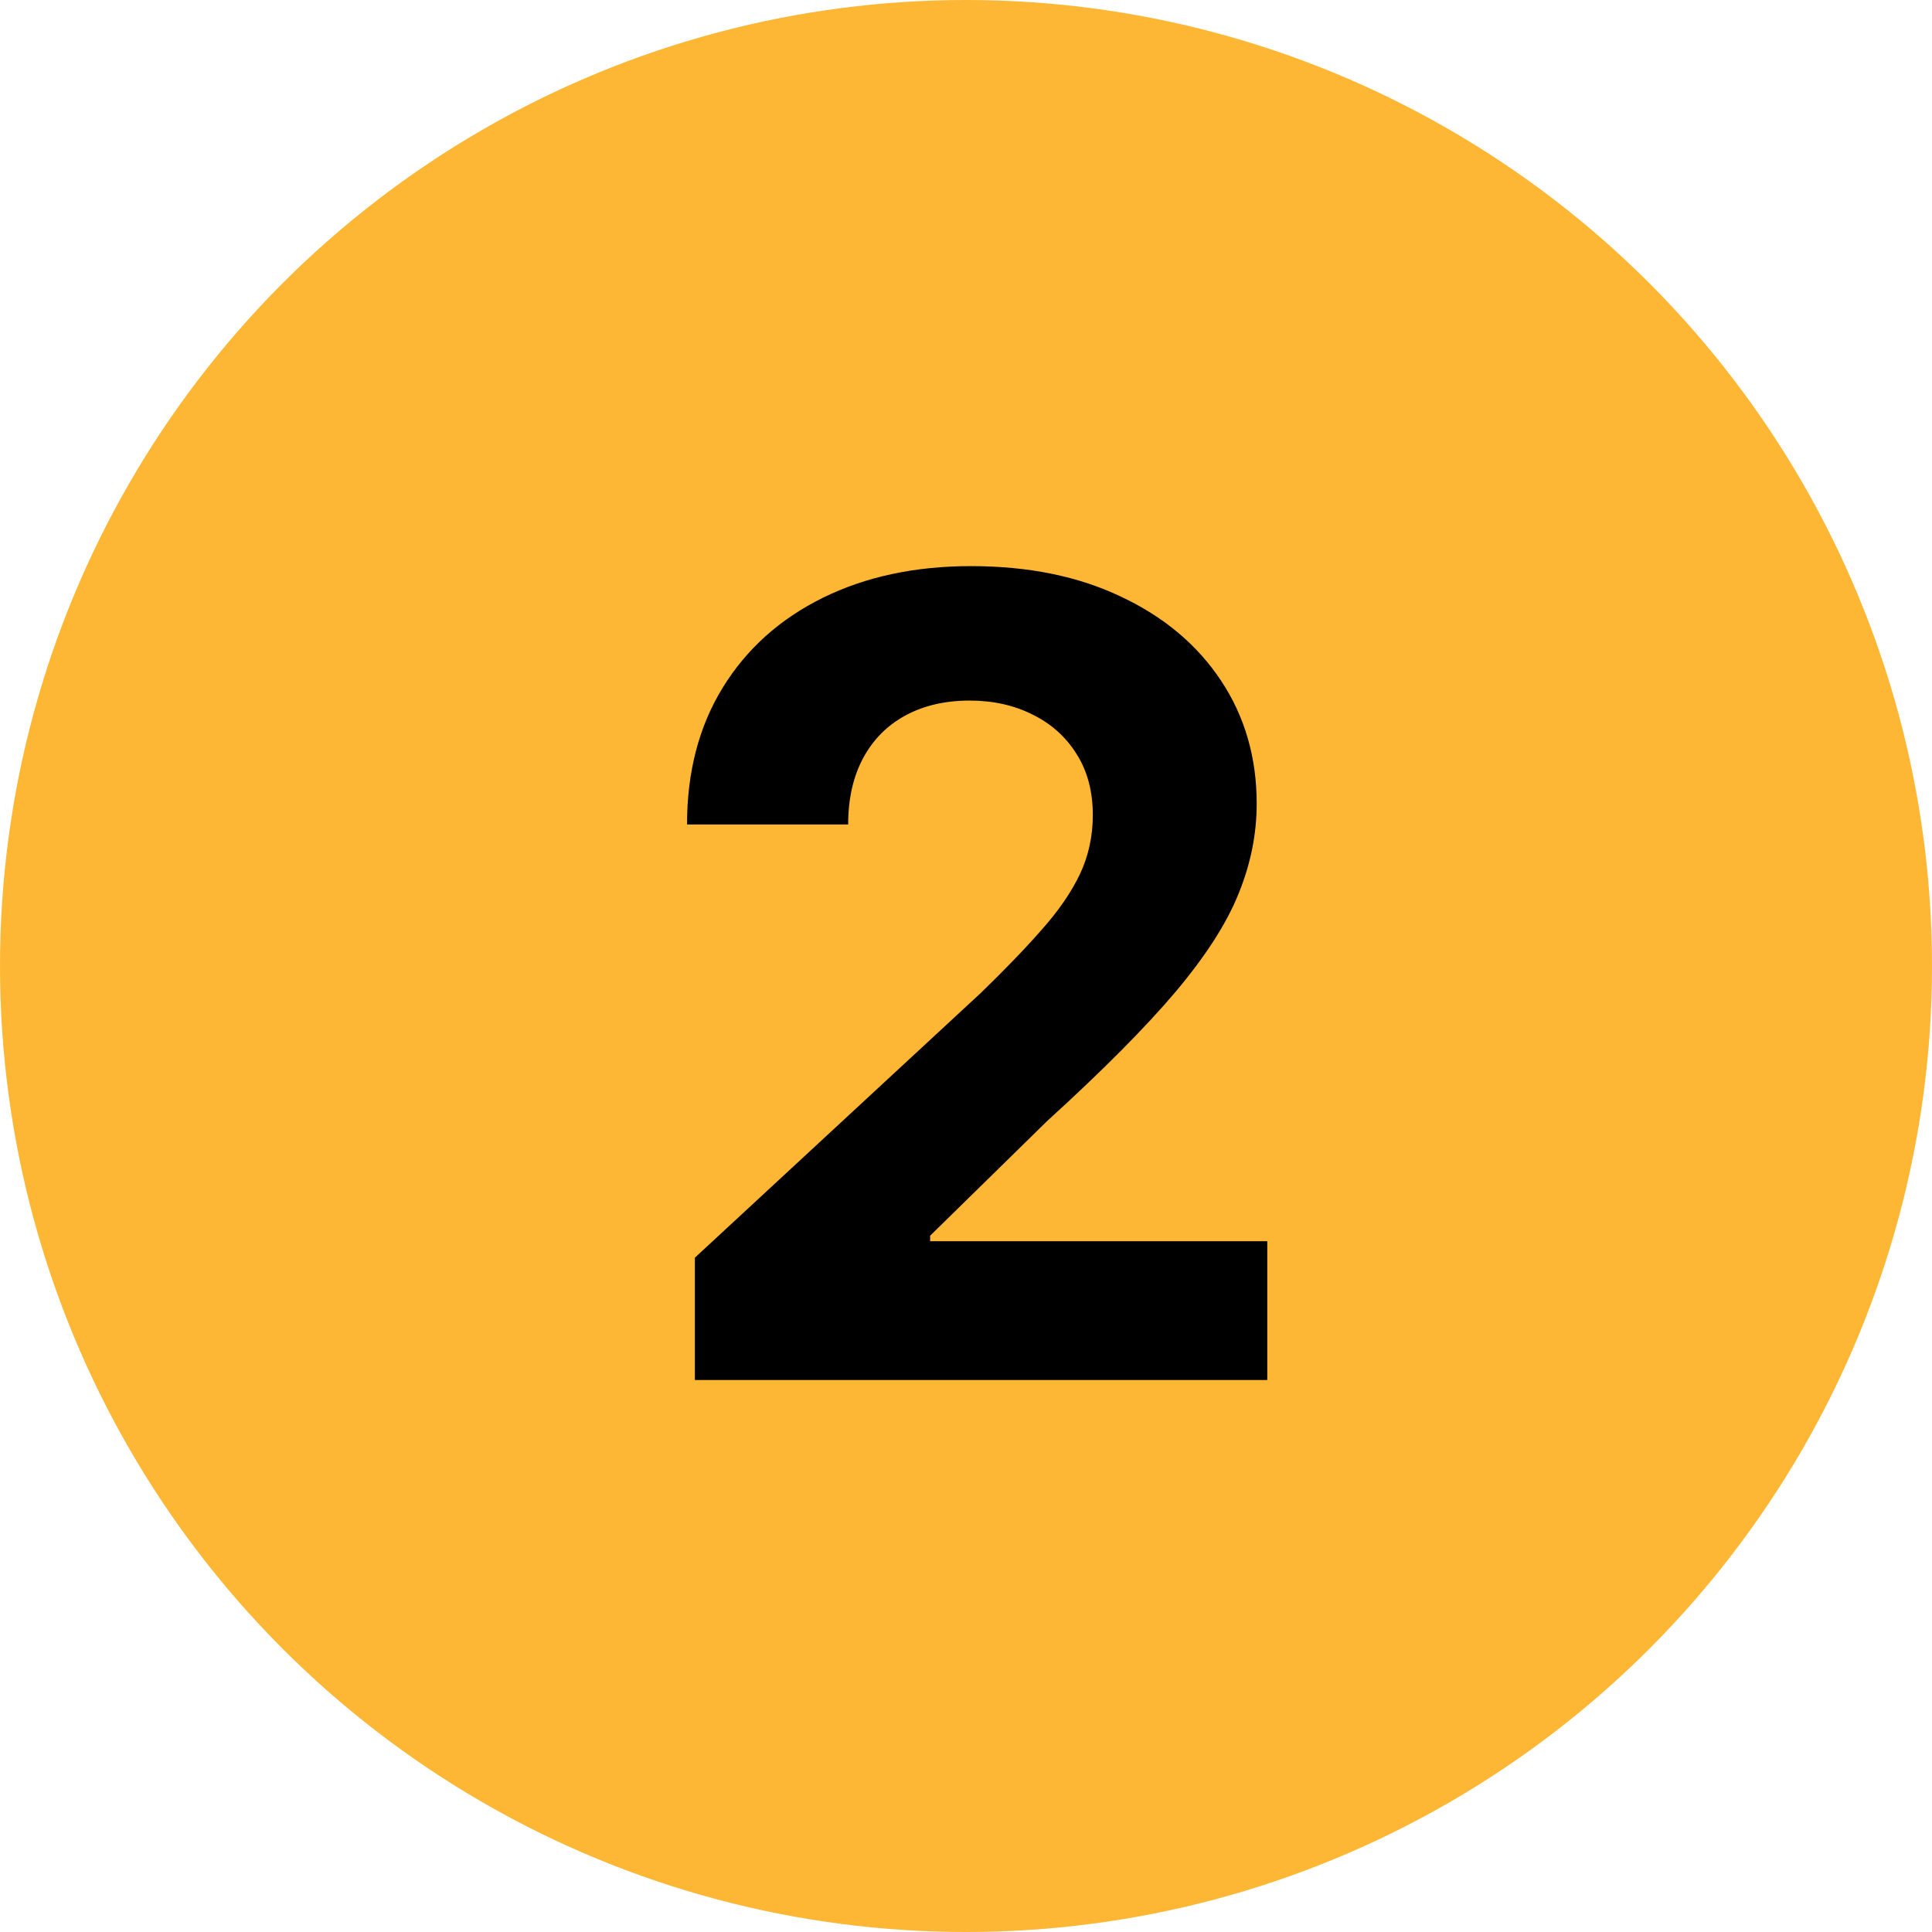 <svg width="84" height="84" viewBox="0 0 84 84" fill="none" xmlns="http://www.w3.org/2000/svg">
<circle cx="42" cy="42" r="42" fill="#FEB734"/>
<path d="M30.212 60V54.682L42.639 43.176C43.695 42.153 44.582 41.233 45.298 40.415C46.025 39.597 46.576 38.795 46.951 38.011C47.326 37.216 47.514 36.358 47.514 35.438C47.514 34.415 47.281 33.534 46.815 32.795C46.349 32.045 45.712 31.472 44.906 31.074C44.099 30.665 43.184 30.46 42.161 30.46C41.093 30.46 40.161 30.676 39.366 31.108C38.57 31.54 37.957 32.159 37.525 32.966C37.093 33.773 36.877 34.733 36.877 35.847H29.871C29.871 33.562 30.389 31.579 31.423 29.898C32.457 28.216 33.906 26.915 35.769 25.994C37.633 25.074 39.781 24.614 42.212 24.614C44.712 24.614 46.889 25.057 48.741 25.943C50.604 26.818 52.053 28.034 53.087 29.591C54.121 31.148 54.639 32.932 54.639 34.943C54.639 36.261 54.377 37.562 53.854 38.847C53.343 40.131 52.428 41.557 51.11 43.125C49.792 44.682 47.934 46.551 45.536 48.733L40.44 53.727V53.966H55.099V60H30.212Z" fill="black"/>
</svg>
